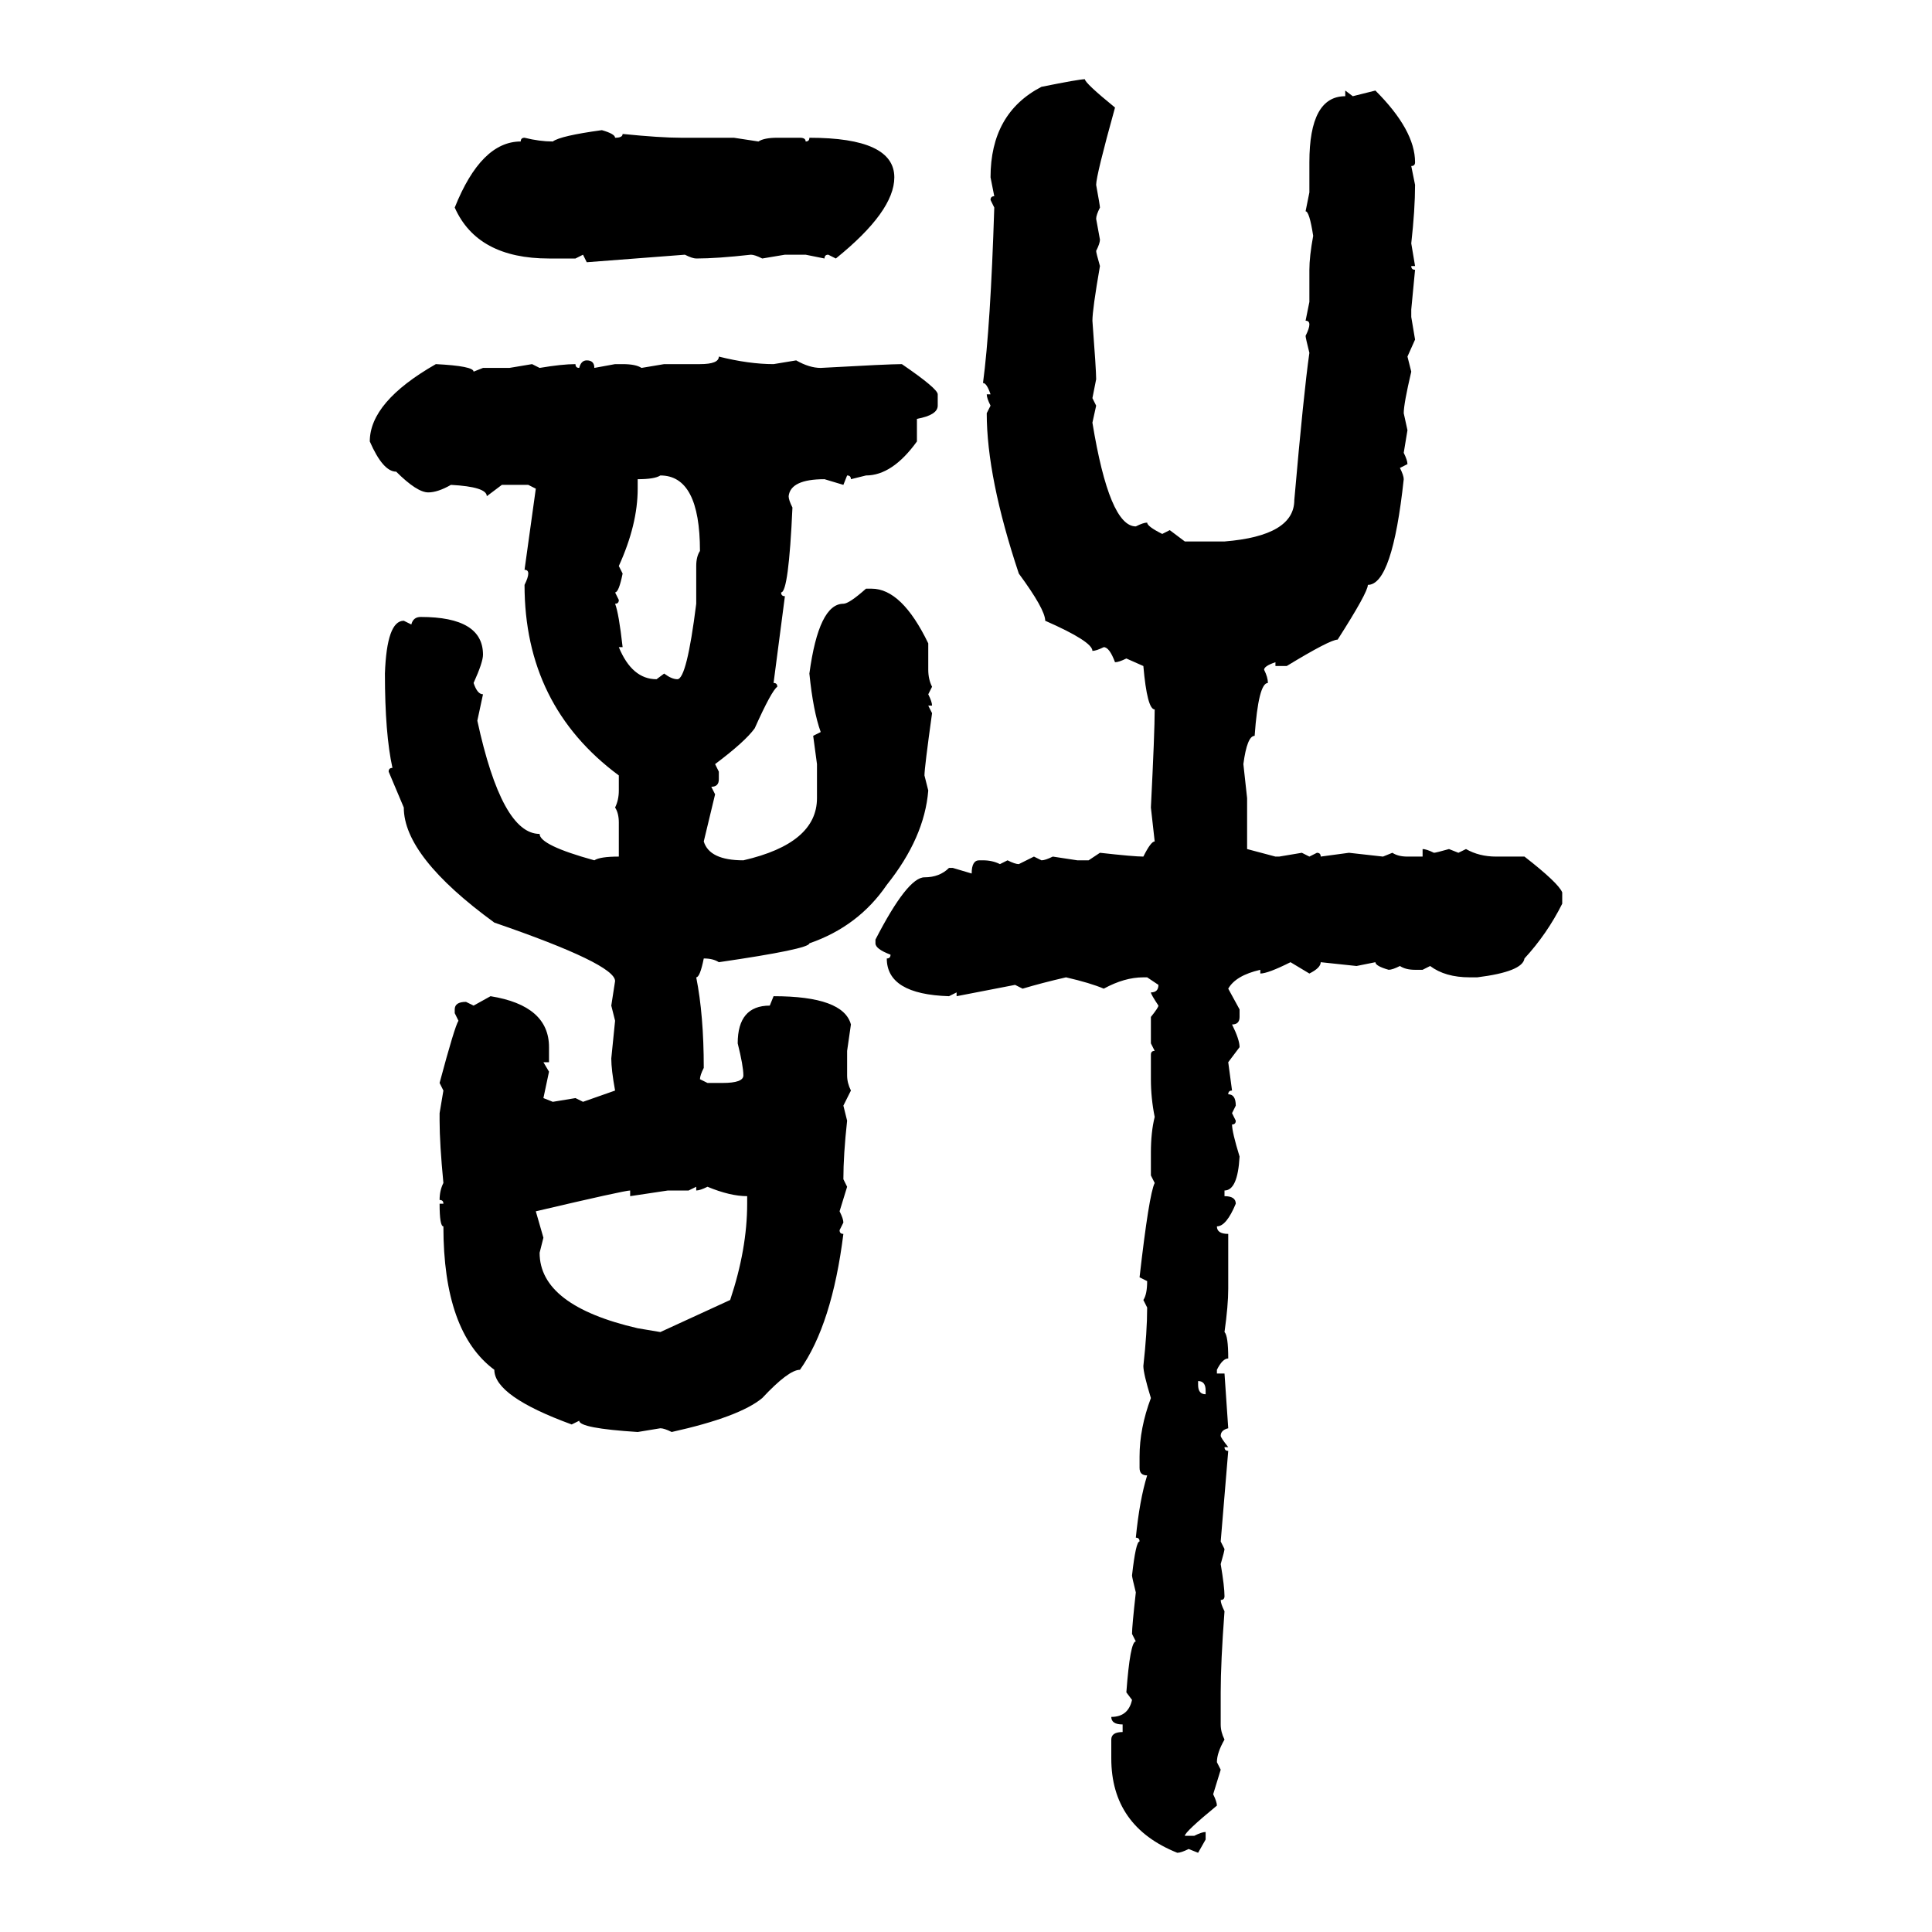 <svg xmlns="http://www.w3.org/2000/svg" xmlns:xlink="http://www.w3.org/1999/xlink" width="300" height="300"><path d="M168.46 12.30L168.46 12.30Q168.46 12.89 173.14 16.70L173.14 16.70Q170.21 27.25 170.21 28.71L170.21 28.71Q170.80 31.93 170.80 32.23L170.80 32.23Q170.21 33.40 170.21 33.98L170.21 33.98L170.80 37.21Q170.80 37.79 170.21 38.96L170.21 38.96Q170.21 39.26 170.80 41.31L170.80 41.31Q169.63 48.05 169.63 49.80L169.63 49.80Q170.21 57.42 170.21 58.89L170.21 58.89L169.63 61.82L170.21 62.99L169.63 65.63Q172.27 81.74 176.37 81.74L176.37 81.74Q177.54 81.15 178.13 81.15L178.13 81.15Q178.13 81.74 180.47 82.91L180.47 82.91L181.64 82.32L183.98 84.08L190.14 84.08Q200.98 83.20 200.98 77.64L200.98 77.64Q202.44 60.94 203.32 54.79L203.32 54.79Q202.73 52.44 202.73 52.15L202.73 52.15Q203.32 50.98 203.32 50.39L203.32 50.39Q203.32 49.80 202.73 49.80L202.73 49.80L203.32 46.88L203.32 41.89Q203.32 39.84 203.91 36.62L203.91 36.62Q203.32 32.81 202.73 32.81L202.73 32.81L203.32 29.88L203.32 25.20Q203.32 14.94 208.89 14.94L208.89 14.94L208.89 14.06L210.06 14.94L213.57 14.06Q219.73 20.21 219.73 25.20L219.73 25.20Q219.73 25.78 219.14 25.78L219.14 25.78L219.73 28.71Q219.73 32.52 219.14 37.79L219.14 37.79L219.73 41.31L219.14 41.31Q219.14 41.89 219.73 41.89L219.73 41.89L219.14 48.05L219.14 49.22L219.73 52.73L218.55 55.37L219.14 57.71Q217.97 62.70 217.97 64.16L217.97 64.16L218.55 66.80L217.97 70.31Q218.55 71.48 218.55 72.07L218.55 72.07L217.38 72.66Q217.97 73.83 217.97 74.41L217.97 74.41Q216.21 90.82 212.40 90.82L212.40 90.82Q212.40 91.99 207.71 99.32L207.71 99.32Q206.54 99.32 199.80 103.42L199.80 103.42L198.05 103.42L198.05 102.83Q196.29 103.42 196.29 104.00L196.29 104.00Q196.88 105.18 196.88 106.05L196.88 106.05Q195.41 106.05 194.82 114.26L194.82 114.26Q193.65 114.26 193.07 118.65L193.07 118.65L193.65 123.93L193.65 131.84L198.05 133.01L198.63 133.01L202.15 132.42L203.32 133.01L204.49 132.42Q205.08 132.42 205.08 133.01L205.08 133.01L209.47 132.42L214.75 133.01L216.21 132.42Q217.09 133.01 218.55 133.01L218.55 133.01L220.90 133.01L220.90 131.84Q221.48 131.84 222.66 132.42L222.66 132.42Q222.95 132.42 225 131.84L225 131.84L226.46 132.42L227.64 131.84Q229.69 133.01 232.32 133.01L232.32 133.01L236.72 133.01Q241.99 137.11 242.58 138.57L242.58 138.57L242.58 140.33Q240.23 145.02 236.72 148.83L236.72 148.83Q236.43 150.88 229.39 151.76L229.39 151.76L228.22 151.76Q224.41 151.76 222.07 150L222.07 150L220.90 150.59L219.73 150.59Q218.26 150.59 217.38 150L217.38 150Q216.21 150.59 215.63 150.59L215.63 150.59Q213.57 150 213.57 149.41L213.57 149.41L210.64 150L205.08 149.41Q205.08 150.29 203.32 151.17L203.32 151.17L200.39 149.41Q196.88 151.17 195.70 151.17L195.70 151.17L195.70 150.59Q191.89 151.46 190.72 153.52L190.72 153.52L192.48 156.74L192.48 157.91Q192.48 159.08 191.31 159.08L191.31 159.08Q192.48 161.43 192.48 162.60L192.48 162.60L190.72 164.94L191.31 169.34Q190.72 169.34 190.72 169.92L190.72 169.92Q191.89 169.92 191.89 171.68L191.89 171.68L191.31 172.85L191.89 174.02Q191.89 174.61 191.31 174.61L191.31 174.61Q191.31 175.78 192.48 179.59L192.48 179.59Q192.19 184.86 190.14 184.86L190.14 184.86L190.14 185.74Q191.89 185.74 191.89 186.91L191.89 186.91Q190.43 190.43 188.96 190.43L188.96 190.43Q188.96 191.60 190.72 191.60L190.72 191.60L190.72 200.10Q190.72 202.73 190.14 206.84L190.14 206.84Q190.72 207.42 190.72 210.94L190.72 210.94Q189.84 210.94 188.96 212.70L188.96 212.70L188.96 213.28L190.14 213.28L190.72 221.78Q189.55 222.07 189.55 222.95L189.55 222.95Q189.55 223.24 190.72 224.71L190.72 224.71L190.14 224.71Q190.14 225.29 190.72 225.29L190.72 225.29L189.55 239.36L190.14 240.53Q190.14 240.82 189.55 242.87L189.55 242.87Q190.14 246.39 190.14 247.85L190.14 247.85Q190.14 248.44 189.55 248.44L189.55 248.44Q189.55 249.02 190.14 250.20L190.14 250.20Q189.55 258.11 189.55 262.79L189.55 262.79L189.55 267.77Q189.55 268.95 190.14 270.12L190.14 270.12Q188.96 272.17 188.96 273.63L188.96 273.63L189.55 274.80L188.38 278.61Q188.96 279.79 188.96 280.37L188.96 280.37Q183.98 284.47 183.98 285.06L183.98 285.06L185.45 285.06Q186.62 284.47 187.21 284.47L187.21 284.47L187.21 285.64L186.04 287.70L184.57 287.11Q183.40 287.70 182.81 287.70L182.81 287.70Q172.56 283.59 172.56 273.05L172.56 273.05L172.56 270.12Q172.56 268.95 174.32 268.95L174.32 268.95L174.32 267.77Q172.56 267.77 172.56 266.60L172.56 266.60Q175.20 266.60 175.78 263.96L175.78 263.96L174.90 262.79Q175.49 254.88 176.37 254.88L176.37 254.88L175.78 253.71Q175.78 252.54 176.37 247.27L176.37 247.27Q175.78 244.92 175.78 244.63L175.78 244.63Q176.37 239.36 176.95 239.36L176.95 239.36Q176.95 238.77 176.37 238.77L176.37 238.77Q176.95 232.91 178.13 229.10L178.13 229.10Q176.95 229.10 176.95 227.93L176.95 227.93L176.95 226.17Q176.95 221.78 178.71 217.09L178.71 217.09Q177.54 213.28 177.54 212.11L177.54 212.11Q178.13 206.84 178.13 203.03L178.13 203.03L177.54 201.86Q178.13 200.98 178.13 198.93L178.13 198.93L176.95 198.34Q178.42 185.45 179.30 183.69L179.30 183.69L178.71 182.52L178.71 179.00Q178.71 175.78 179.30 173.44L179.30 173.44Q178.71 170.51 178.71 167.58L178.71 167.58L178.71 163.77Q178.71 163.18 179.30 163.18L179.30 163.18L178.71 162.01L178.71 157.91Q179.88 156.45 179.88 156.15L179.88 156.15Q178.71 154.39 178.71 154.10L178.71 154.10Q179.88 154.10 179.88 152.93L179.88 152.93L178.13 151.76L177.54 151.76Q174.61 151.76 171.39 153.52L171.39 153.52Q169.34 152.64 165.53 151.76L165.53 151.76Q161.72 152.64 158.79 153.52L158.79 153.52L157.62 152.93L148.54 154.69L148.54 154.10L147.36 154.69Q137.70 154.39 137.70 148.83L137.70 148.83Q138.28 148.83 138.28 148.24L138.28 148.24Q135.94 147.36 135.94 146.48L135.94 146.48L135.94 145.90Q140.92 136.23 143.55 136.23L143.55 136.23Q145.90 136.23 147.36 134.77L147.36 134.77L147.95 134.77L150.88 135.64Q150.88 133.59 152.05 133.59L152.05 133.59L152.64 133.59Q154.10 133.59 155.27 134.18L155.27 134.18L156.45 133.59Q157.62 134.18 158.20 134.18L158.20 134.18L160.55 133.01L161.72 133.59Q162.30 133.59 163.48 133.01L163.48 133.01L167.29 133.59L169.04 133.59L170.80 132.42Q176.07 133.01 177.54 133.01L177.54 133.01Q178.71 130.66 179.30 130.66L179.30 130.66L178.71 125.39Q179.30 113.67 179.30 110.16L179.30 110.16Q178.13 110.16 177.54 103.42L177.54 103.42L174.90 102.25Q173.73 102.83 173.14 102.83L173.14 102.83Q172.27 100.49 171.39 100.49L171.39 100.49Q170.21 101.07 169.63 101.07L169.63 101.07Q169.63 99.61 162.30 96.39L162.30 96.39Q162.30 94.63 158.20 89.06L158.20 89.06Q153.22 74.12 153.22 64.16L153.22 64.16L153.81 62.99Q153.22 61.82 153.22 61.23L153.22 61.23L153.81 61.23Q153.22 59.47 152.64 59.47L152.64 59.47Q153.81 50.68 154.39 32.23L154.39 32.23L153.81 31.05Q153.81 30.47 154.39 30.47L154.39 30.47L153.81 27.54Q153.81 17.58 161.72 13.48L161.72 13.48Q167.58 12.30 168.46 12.30ZM93.46 20.21L93.46 20.21Q95.51 20.80 95.51 21.39L95.51 21.39Q96.68 21.39 96.68 20.80L96.68 20.80Q102.54 21.39 105.76 21.39L105.76 21.39L113.96 21.39L117.77 21.97Q118.65 21.39 120.70 21.39L120.70 21.39L124.22 21.39Q125.10 21.39 125.10 21.97L125.10 21.97Q125.68 21.97 125.68 21.39L125.68 21.39Q138.87 21.39 138.87 27.54L138.87 27.54Q138.87 32.81 129.79 40.14L129.79 40.14L128.61 39.55Q128.03 39.55 128.03 40.14L128.03 40.14L125.10 39.55L121.88 39.55L118.36 40.14Q117.19 39.55 116.60 39.55L116.60 39.55Q111.33 40.14 108.11 40.14L108.11 40.14Q107.52 40.14 106.35 39.55L106.35 39.55L91.11 40.72L90.53 39.55L89.36 40.14L85.25 40.14Q74.12 40.14 70.61 32.23L70.61 32.23Q74.71 21.97 80.86 21.97L80.86 21.97Q80.86 21.39 81.45 21.39L81.45 21.39Q83.79 21.97 85.84 21.97L85.84 21.97Q87.01 21.09 93.46 20.21ZM111.62 55.37L111.62 55.37Q116.31 56.54 120.12 56.54L120.12 56.54L123.63 55.96Q125.68 57.13 127.44 57.13L127.44 57.13Q137.99 56.54 140.04 56.54L140.04 56.54Q145.61 60.35 145.61 61.23L145.61 61.23L145.61 62.99Q145.61 64.45 142.38 65.04L142.38 65.04L142.38 68.55Q138.57 73.83 134.47 73.83L134.47 73.83L132.13 74.41Q132.13 73.83 131.54 73.83L131.54 73.83L130.96 75.29L128.03 74.41Q122.75 74.41 122.46 77.05L122.46 77.05Q122.46 77.64 123.05 78.81L123.05 78.81Q122.46 91.99 121.29 91.99L121.29 91.99Q121.29 92.58 121.88 92.58L121.88 92.58L120.12 106.05Q120.70 106.05 120.70 106.64L120.70 106.64Q119.82 107.23 117.19 113.09L117.19 113.09Q115.72 115.14 111.04 118.65L111.04 118.65L111.62 119.82L111.62 121.00Q111.62 122.17 110.45 122.17L110.45 122.17L111.04 123.34L109.28 130.66Q110.16 133.59 115.43 133.59L115.43 133.59Q126.86 130.96 126.86 123.93L126.86 123.93L126.86 118.65L126.27 114.26L127.44 113.67Q126.27 110.45 125.68 104.59L125.68 104.59Q127.15 93.75 130.96 93.75L130.96 93.75Q131.84 93.75 134.47 91.41L134.47 91.41L135.35 91.41Q140.04 91.41 144.14 99.90L144.14 99.90L144.14 104.00Q144.14 105.47 144.73 106.64L144.73 106.64L144.14 107.81Q144.73 108.98 144.73 109.57L144.73 109.57L144.14 109.57L144.73 110.74Q143.55 119.24 143.55 120.41L143.55 120.41L144.14 122.75Q143.55 130.08 137.70 137.40L137.70 137.40Q133.30 143.85 125.68 146.48L125.68 146.48Q125.68 147.36 111.62 149.41L111.62 149.41Q110.74 148.83 109.28 148.83L109.28 148.83Q108.69 151.76 108.11 151.76L108.11 151.76Q109.28 157.62 109.28 165.82L109.28 165.82Q108.69 166.99 108.69 167.58L108.69 167.58L109.86 168.16L112.21 168.16Q115.43 168.16 115.43 166.99L115.43 166.99Q115.43 165.53 114.55 162.01L114.55 162.01Q114.55 156.15 119.53 156.15L119.53 156.15L120.12 154.69Q130.96 154.69 132.13 159.08L132.13 159.08L131.54 163.18L131.54 166.99Q131.54 168.16 132.13 169.34L132.13 169.34L130.96 171.68L131.54 174.02Q130.96 179.30 130.96 183.11L130.96 183.11L131.54 184.28L130.37 188.09Q130.96 189.26 130.96 189.84L130.96 189.84L130.37 191.02Q130.37 191.60 130.96 191.60L130.96 191.60Q129.20 205.66 124.22 212.70L124.22 212.70Q122.46 212.70 118.36 217.09L118.36 217.09Q114.84 220.02 104.30 222.36L104.30 222.36Q103.13 221.78 102.54 221.78L102.54 221.78L99.02 222.36Q89.94 221.78 89.94 220.61L89.94 220.61L88.77 221.19Q76.76 216.80 76.76 212.70L76.76 212.70Q68.85 206.84 68.85 190.43L68.85 190.43Q68.26 190.43 68.26 186.91L68.26 186.91L68.85 186.91Q68.85 186.33 68.26 186.33L68.26 186.33Q68.26 184.86 68.85 183.69L68.85 183.69Q68.26 177.54 68.26 174.02L68.26 174.02L68.26 172.85L68.85 169.34L68.26 168.16Q70.61 159.38 71.19 158.50L71.19 158.50L70.61 157.32L70.61 156.74Q70.61 155.57 72.36 155.57L72.36 155.57L73.54 156.15L76.17 154.69Q85.25 156.15 85.25 162.60L85.25 162.60L85.25 164.94L84.38 164.94L85.25 166.41L84.38 170.51L85.84 171.09L89.36 170.51L90.53 171.09L95.51 169.34Q94.92 166.11 94.92 164.36L94.92 164.36L95.51 158.50L94.92 156.15L95.51 152.34Q95.51 149.71 76.76 143.26L76.76 143.26Q62.70 133.01 62.70 125.39L62.70 125.39L60.35 119.82Q60.35 119.24 60.94 119.24L60.94 119.24Q59.77 113.96 59.77 104.59L59.77 104.59Q60.06 96.39 62.70 96.39L62.70 96.39L63.87 96.97Q64.16 95.80 65.33 95.80L65.33 95.80Q75 95.80 75 101.66L75 101.66Q75 102.83 73.54 106.05L73.54 106.05Q74.12 107.81 75 107.81L75 107.81L74.12 111.91Q77.93 129.49 83.79 129.49L83.79 129.49Q83.79 131.25 92.29 133.59L92.29 133.59Q93.16 133.01 96.09 133.01L96.09 133.01L96.09 127.73Q96.09 126.27 95.51 125.39L95.51 125.39Q96.09 124.22 96.09 122.75L96.09 122.75L96.09 120.41Q81.45 109.57 81.45 90.82L81.45 90.82Q82.03 89.65 82.03 89.06L82.03 89.06Q82.03 88.48 81.45 88.48L81.45 88.48L83.20 75.88L82.03 75.29L77.93 75.29L75.59 77.05Q75.59 75.59 70.02 75.29L70.02 75.29Q67.97 76.46 66.50 76.46L66.50 76.46Q64.75 76.46 61.52 73.24L61.52 73.24Q59.47 73.24 57.42 68.55L57.42 68.55Q57.42 62.40 67.68 56.54L67.68 56.54Q73.54 56.84 73.54 57.71L73.54 57.71L75 57.13L79.10 57.13L82.62 56.54L83.79 57.13Q87.30 56.54 89.36 56.54L89.36 56.54Q89.36 57.13 89.94 57.13L89.94 57.13Q90.23 55.96 91.11 55.96L91.11 55.96Q92.29 55.96 92.29 57.13L92.29 57.13L95.51 56.54L96.68 56.54Q98.73 56.54 99.61 57.13L99.61 57.13L103.13 56.54L108.69 56.54Q111.62 56.54 111.62 55.37ZM99.02 74.41L99.02 74.41L99.02 75.88Q99.02 81.45 96.09 87.89L96.09 87.89L96.68 89.06Q96.09 91.99 95.51 91.99L95.51 91.99L96.09 93.16Q96.09 93.75 95.51 93.75L95.51 93.75Q96.09 95.21 96.68 100.49L96.68 100.49L96.09 100.49Q98.14 105.47 101.95 105.47L101.95 105.47L103.13 104.59Q104.30 105.47 105.18 105.47L105.18 105.47Q106.64 105.47 108.11 93.75L108.11 93.75L108.11 87.89Q108.11 86.43 108.69 85.55L108.69 85.55Q108.69 73.83 102.54 73.83L102.54 73.83Q101.66 74.41 99.02 74.41ZM108.11 184.28L106.93 184.86L103.71 184.86L97.85 185.74L97.85 184.86Q96.97 184.86 83.20 188.09L83.20 188.09L84.38 192.19L83.79 194.53Q83.79 202.73 99.02 206.25L99.02 206.25L102.54 206.84L113.38 201.86Q116.02 193.95 116.02 186.91L116.02 186.91L116.02 185.74Q113.38 185.74 109.86 184.28L109.86 184.28Q108.69 184.86 108.11 184.86L108.11 184.86L108.11 184.28ZM186.04 214.45L186.04 214.45L186.04 215.04Q186.04 216.50 187.21 216.50L187.21 216.50L187.21 215.92Q187.21 214.45 186.04 214.45Z"/></svg>